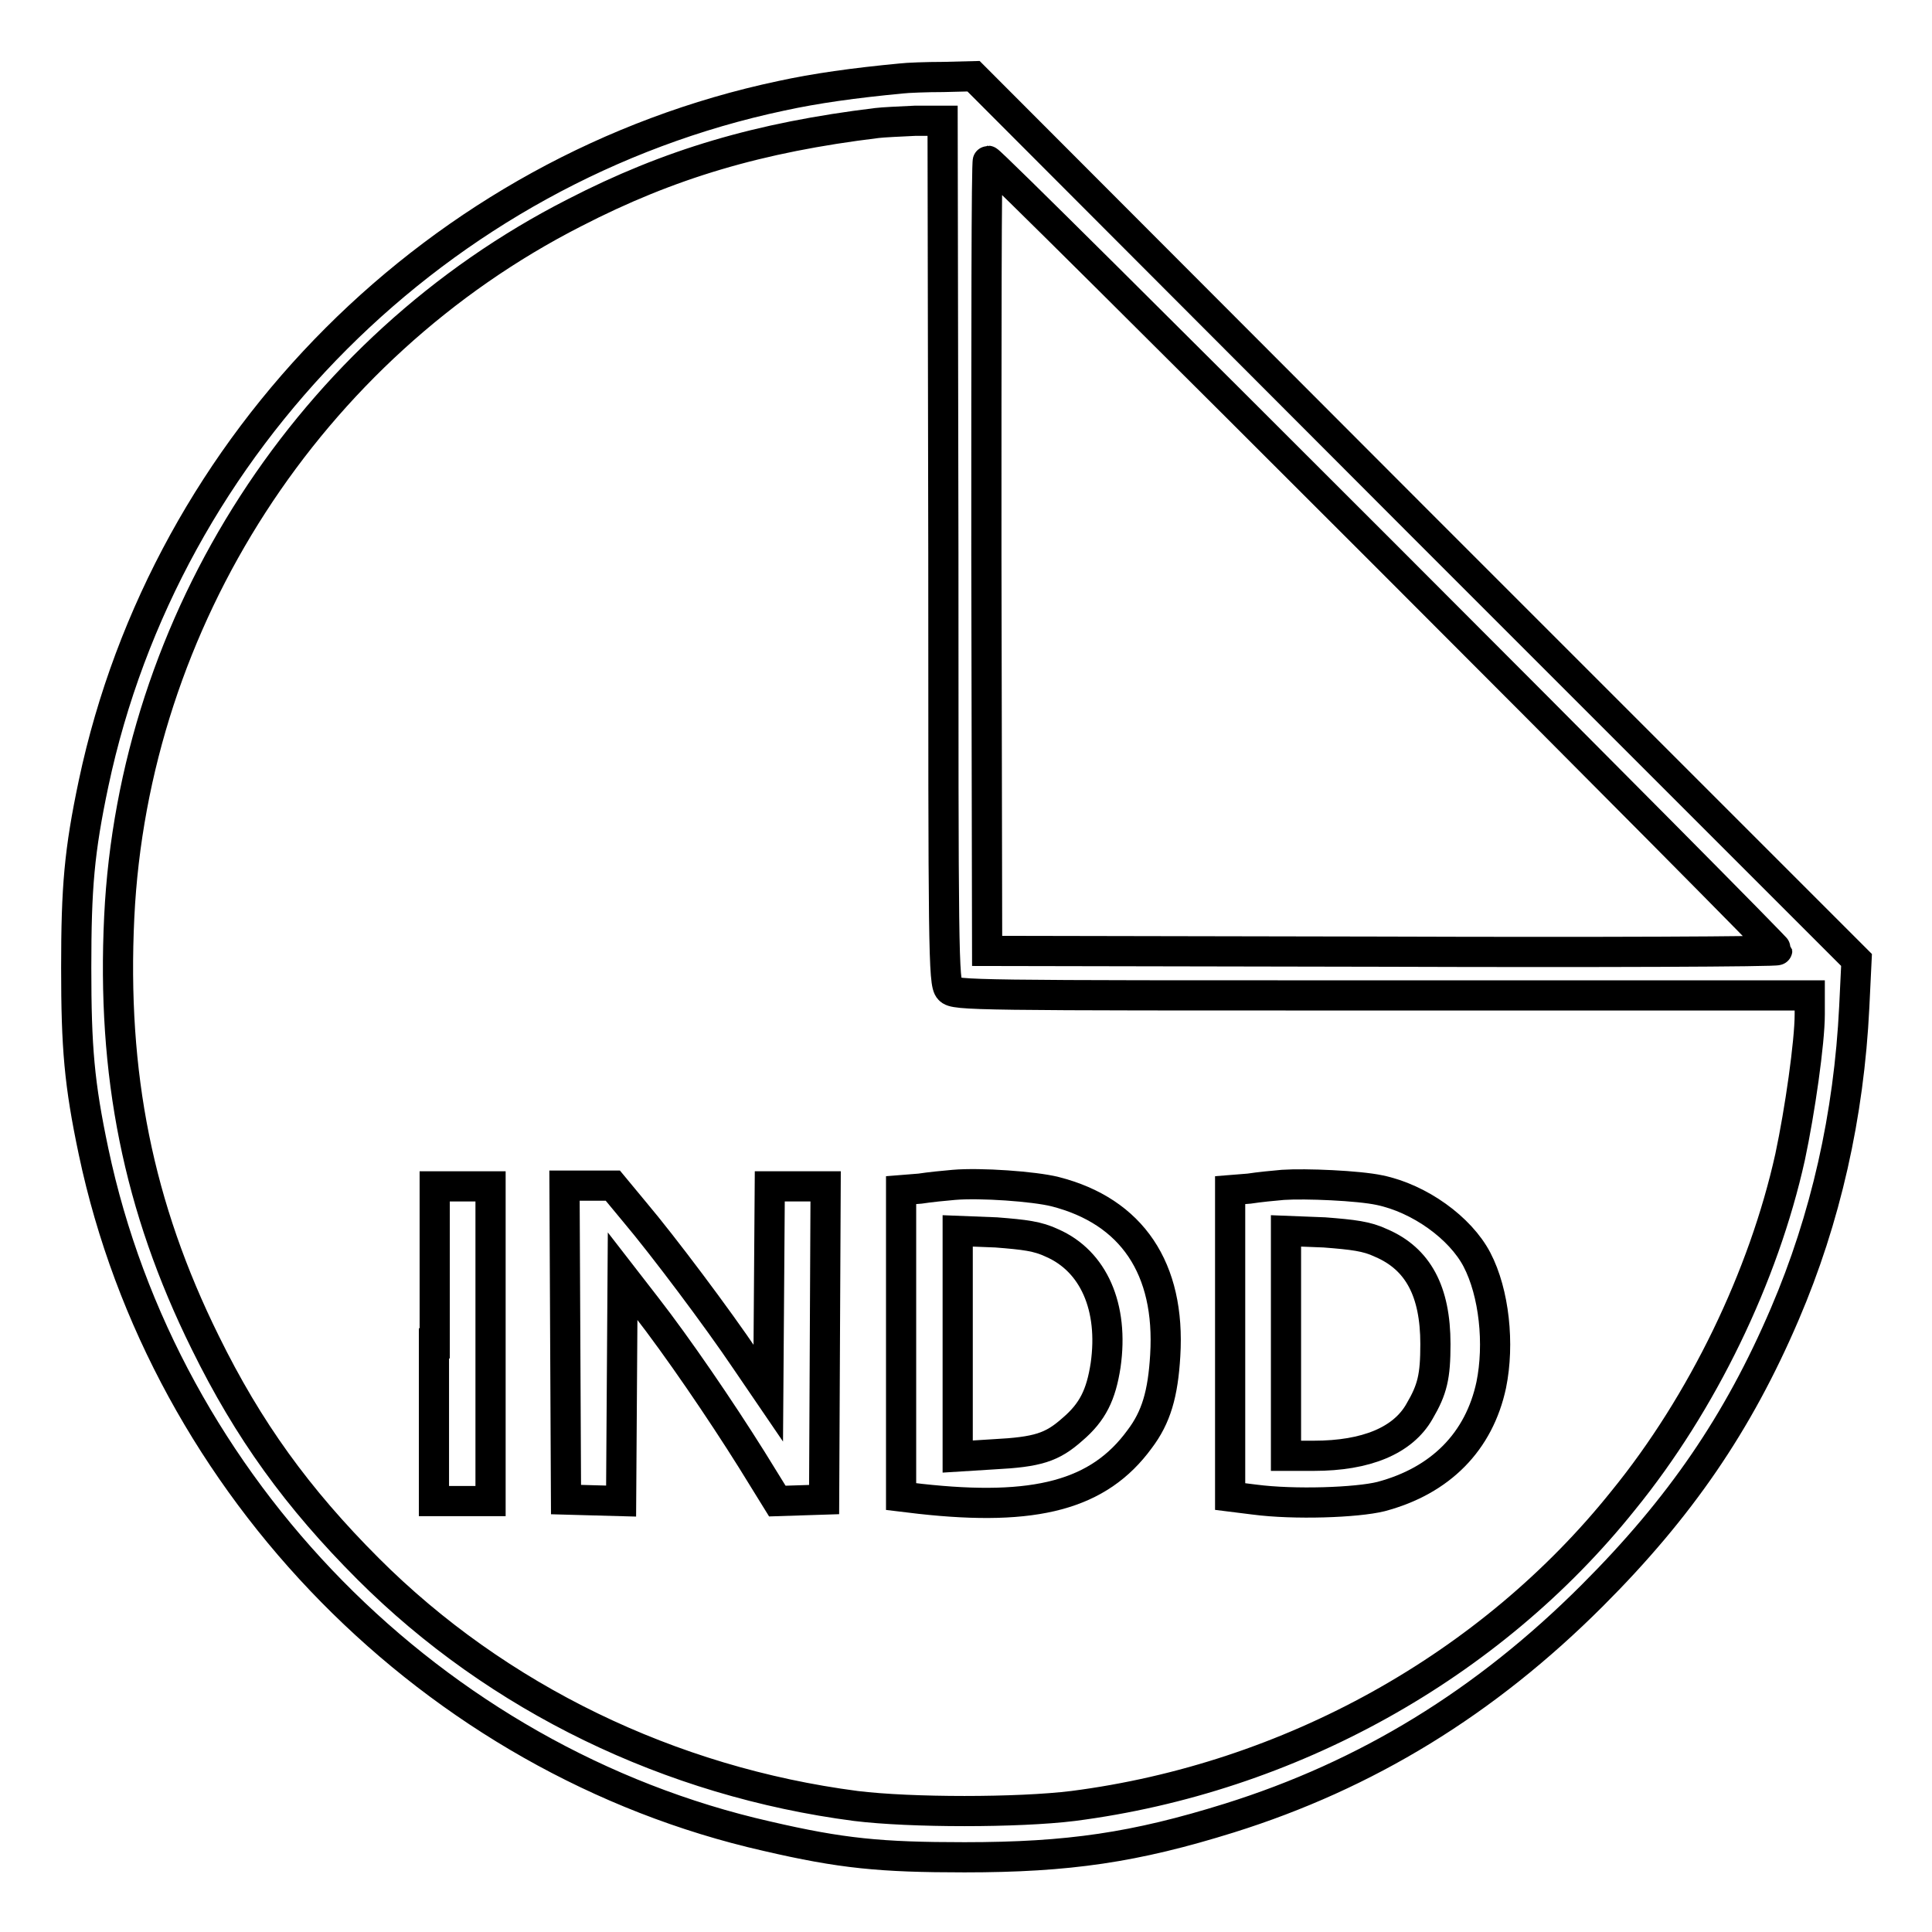 <?xml version="1.0" encoding="utf-8"?>
<!-- Svg Vector Icons : http://www.onlinewebfonts.com/icon -->
<!DOCTYPE svg PUBLIC "-//W3C//DTD SVG 1.1//EN" "http://www.w3.org/Graphics/SVG/1.1/DTD/svg11.dtd">
<svg version="1.1" xmlns="http://www.w3.org/2000/svg" xmlns:xlink="http://www.w3.org/1999/xlink" x="0px" y="0px" viewBox="0 0 256 256" enable-background="new 0 0 256 256" xml:space="preserve">
<g><g><g><path stroke-width="4" fill-opacity="0" stroke="#000000"  d="M119.4,10.4c-6.3,0.6-11.3,1.3-15.9,2.3c-45.3,9.6-81.5,45.8-91.1,91.1c-1.9,9-2.3,13.8-2.3,24.4s0.4,15.4,2.3,24.4c9.4,44.5,45.1,80.7,89.2,90.7c9.9,2.3,15.1,2.8,26.2,2.8c13.8,0,22.6-1.3,35.1-5.2c18.2-5.7,33.9-15.3,48.1-29.5c11.6-11.6,19.3-22.8,25.5-37.3c5.4-12.6,8.5-26.3,9.2-40.7l0.3-6.2l-58.5-58.5L129,10.1l-4,0.1C122.8,10.2,120.2,10.3,119.4,10.4z M125,73.2c0,52.4,0,57.1,0.8,57.9c0.7,0.8,3.1,0.8,57.4,0.8h56.6v2.5c0,3.7-1.3,12.8-2.6,18.9c-3.5,15.8-11.6,32.6-22.1,45.5c-17.6,22-44.2,36.8-72.9,40.5c-7.3,0.9-21.5,0.9-28.8,0c-24.6-3.2-47.5-14.3-64.6-31.4c-9.4-9.4-15.9-18.4-21.6-30c-8.9-18-12.4-35.6-11.4-56.4c1.9-39.3,25.2-75.4,60.3-93.3c12.6-6.5,24.5-10,40.1-11.9c0.8-0.1,3-0.2,5.1-0.3l3.6,0L125,73.2L125,73.2z M183.4,73.4c28.7,28.7,52.1,52.3,52.1,52.5c0,0.2-23.6,0.3-52.3,0.2l-52.4-0.1l-0.1-52.4c0-28.8,0-52.3,0.2-52.3C131.2,21.3,154.8,44.8,183.4,73.4z"/><path stroke-width="4" fill-opacity="0" stroke="#000000"  d="M126.4,157c-1.2,0.1-3.2,0.3-4.5,0.5l-2.5,0.2V178v20.3l2.5,0.3c15.3,1.7,23.7-0.5,29.1-7.9c2.2-2.9,3.1-6,3.4-11.1c0.7-11.5-4.4-19.1-14.6-21.7C137,157.2,129.9,156.7,126.4,157z M139.4,164.7c5.5,2.4,8.2,8.5,7.1,16.2c-0.6,3.9-1.7,6.2-4.4,8.5c-2.7,2.4-4.6,3-10.4,3.3l-4.8,0.3V178v-14.9l5.1,0.2C135.8,163.6,137.5,163.8,139.4,164.7z"/><path stroke-width="4" fill-opacity="0" stroke="#000000"  d="M170,157c-1.2,0.1-3.2,0.3-4.5,0.5l-2.5,0.2V178v20.3l3.2,0.4c5.3,0.7,13.6,0.4,16.8-0.4c7.9-2.1,13-7.3,14.6-14.8c1.1-5.4,0.4-12.2-1.9-16.6c-2.2-4.2-7.6-8.1-12.9-9.2C180,157.1,173,156.8,170,157z M183,164.7c4.9,2.1,7.2,6.4,7.2,13.4c0,4.3-0.4,6-2.1,8.9c-2.2,3.9-7.1,5.9-14,5.9h-3.7V178v-14.9l5.1,0.2C179.3,163.6,181.1,163.8,183,164.7z"/><path stroke-width="4" fill-opacity="0" stroke="#000000"  d="M57.5,178v20.9h3.7H65V178v-20.8h-3.7h-3.7V178z"/><path stroke-width="4" fill-opacity="0" stroke="#000000"  d="M74.9,177.9l0.1,20.8l3.6,0.1l3.7,0.1l0.1-14.9l0.1-14.9l3.1,4c4.2,5.4,9.8,13.6,14,20.3l3.4,5.5l3.1-0.1l3.1-0.1l0.1-20.8l0.1-20.7h-3.7H102l-0.1,13.7l-0.1,13.7l-3-4.4c-3.7-5.5-10.9-15.1-14.7-19.6l-2.9-3.5H78h-3.2L74.9,177.9z"/></g></g></g>
</svg>